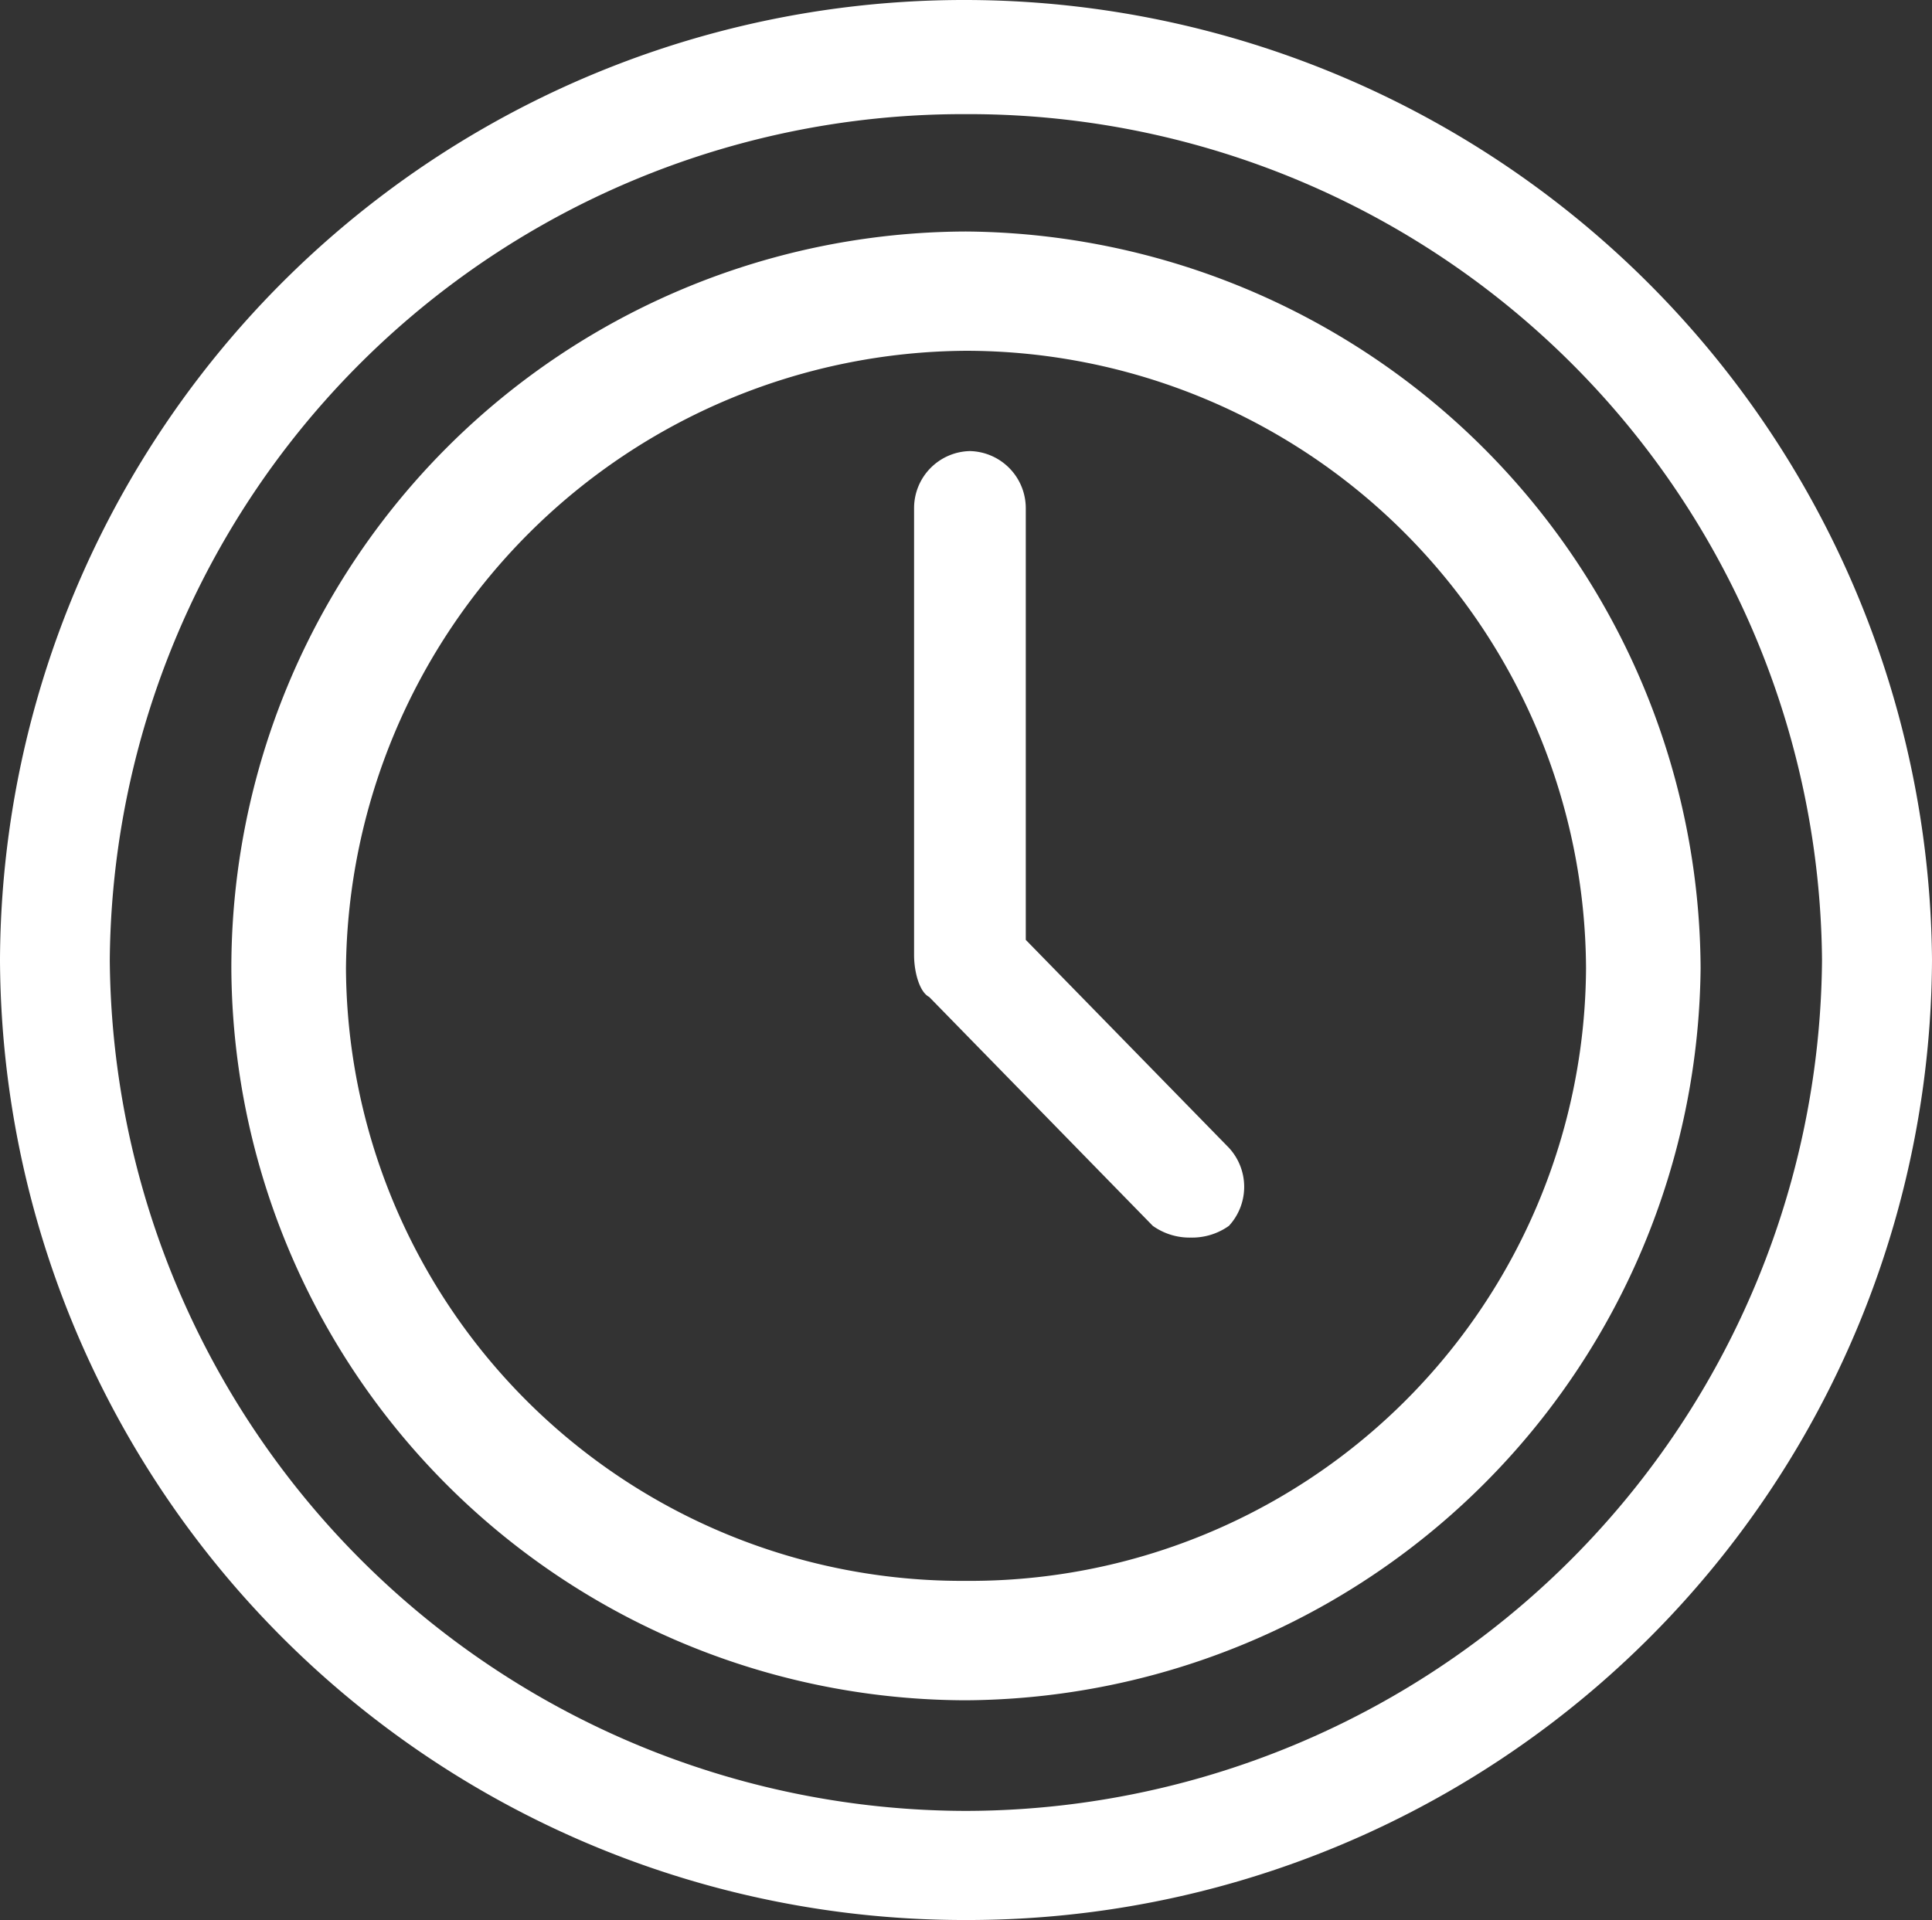 <svg xmlns="http://www.w3.org/2000/svg" width="38.364" height="38.134" viewBox="0 0 38.364 38.134">
  <rect x="0" y="0" width="38.364" height="38.134" fill="#333333" stroke="none"/>
  <g id="Group_39189" data-name="Group 39189" transform="translate(-0.5 83)">
    <path id="Path_74165" data-name="Path 74165" d="M19.68-80.733a16.942,16.942,0,0,1,17,16.8,17.029,17.029,0,0,1-17,16.9,17.028,17.028,0,0,1-17-16.9A16.941,16.941,0,0,1,19.68-80.733Zm0-2.267A19.145,19.145,0,0,0,.5-63.934,19.148,19.148,0,0,0,19.68-44.866,19.149,19.149,0,0,0,38.864-63.934,19.214,19.214,0,0,0,19.68-83Z" fill="#fff" fill-rule="evenodd"/>
    <path id="Path_74166" data-name="Path 74166" d="M25.086-70.624A12.321,12.321,0,0,1,37.4-58.358,12.232,12.232,0,0,1,25.086-46.193a12.232,12.232,0,0,1-12.31-12.165A12.388,12.388,0,0,1,25.086-70.624Zm0-2.369A14.631,14.631,0,0,0,10.5-58.358,14.612,14.612,0,0,0,25.086-43.821,14.681,14.681,0,0,0,39.675-58.358,14.7,14.7,0,0,0,25.086-72.993Z" transform="translate(-5.406 -5.409)" fill="#fff" fill-rule="evenodd"/>
    <path id="Path_74167" data-name="Path 74167" d="M41.115-63.5a1.133,1.133,0,0,0-1.108,1.137v8.879c0,.311.1.724.3.826l4.44,4.546a1.258,1.258,0,0,0,.756.233,1.258,1.258,0,0,0,.756-.233,1.143,1.143,0,0,0,0-1.55l-4.034-4.13v-8.571A1.135,1.135,0,0,0,41.115-63.5Z" transform="translate(-21.356 -10.541)" fill="#fff" fill-rule="evenodd"/>
  </g>
</svg>
